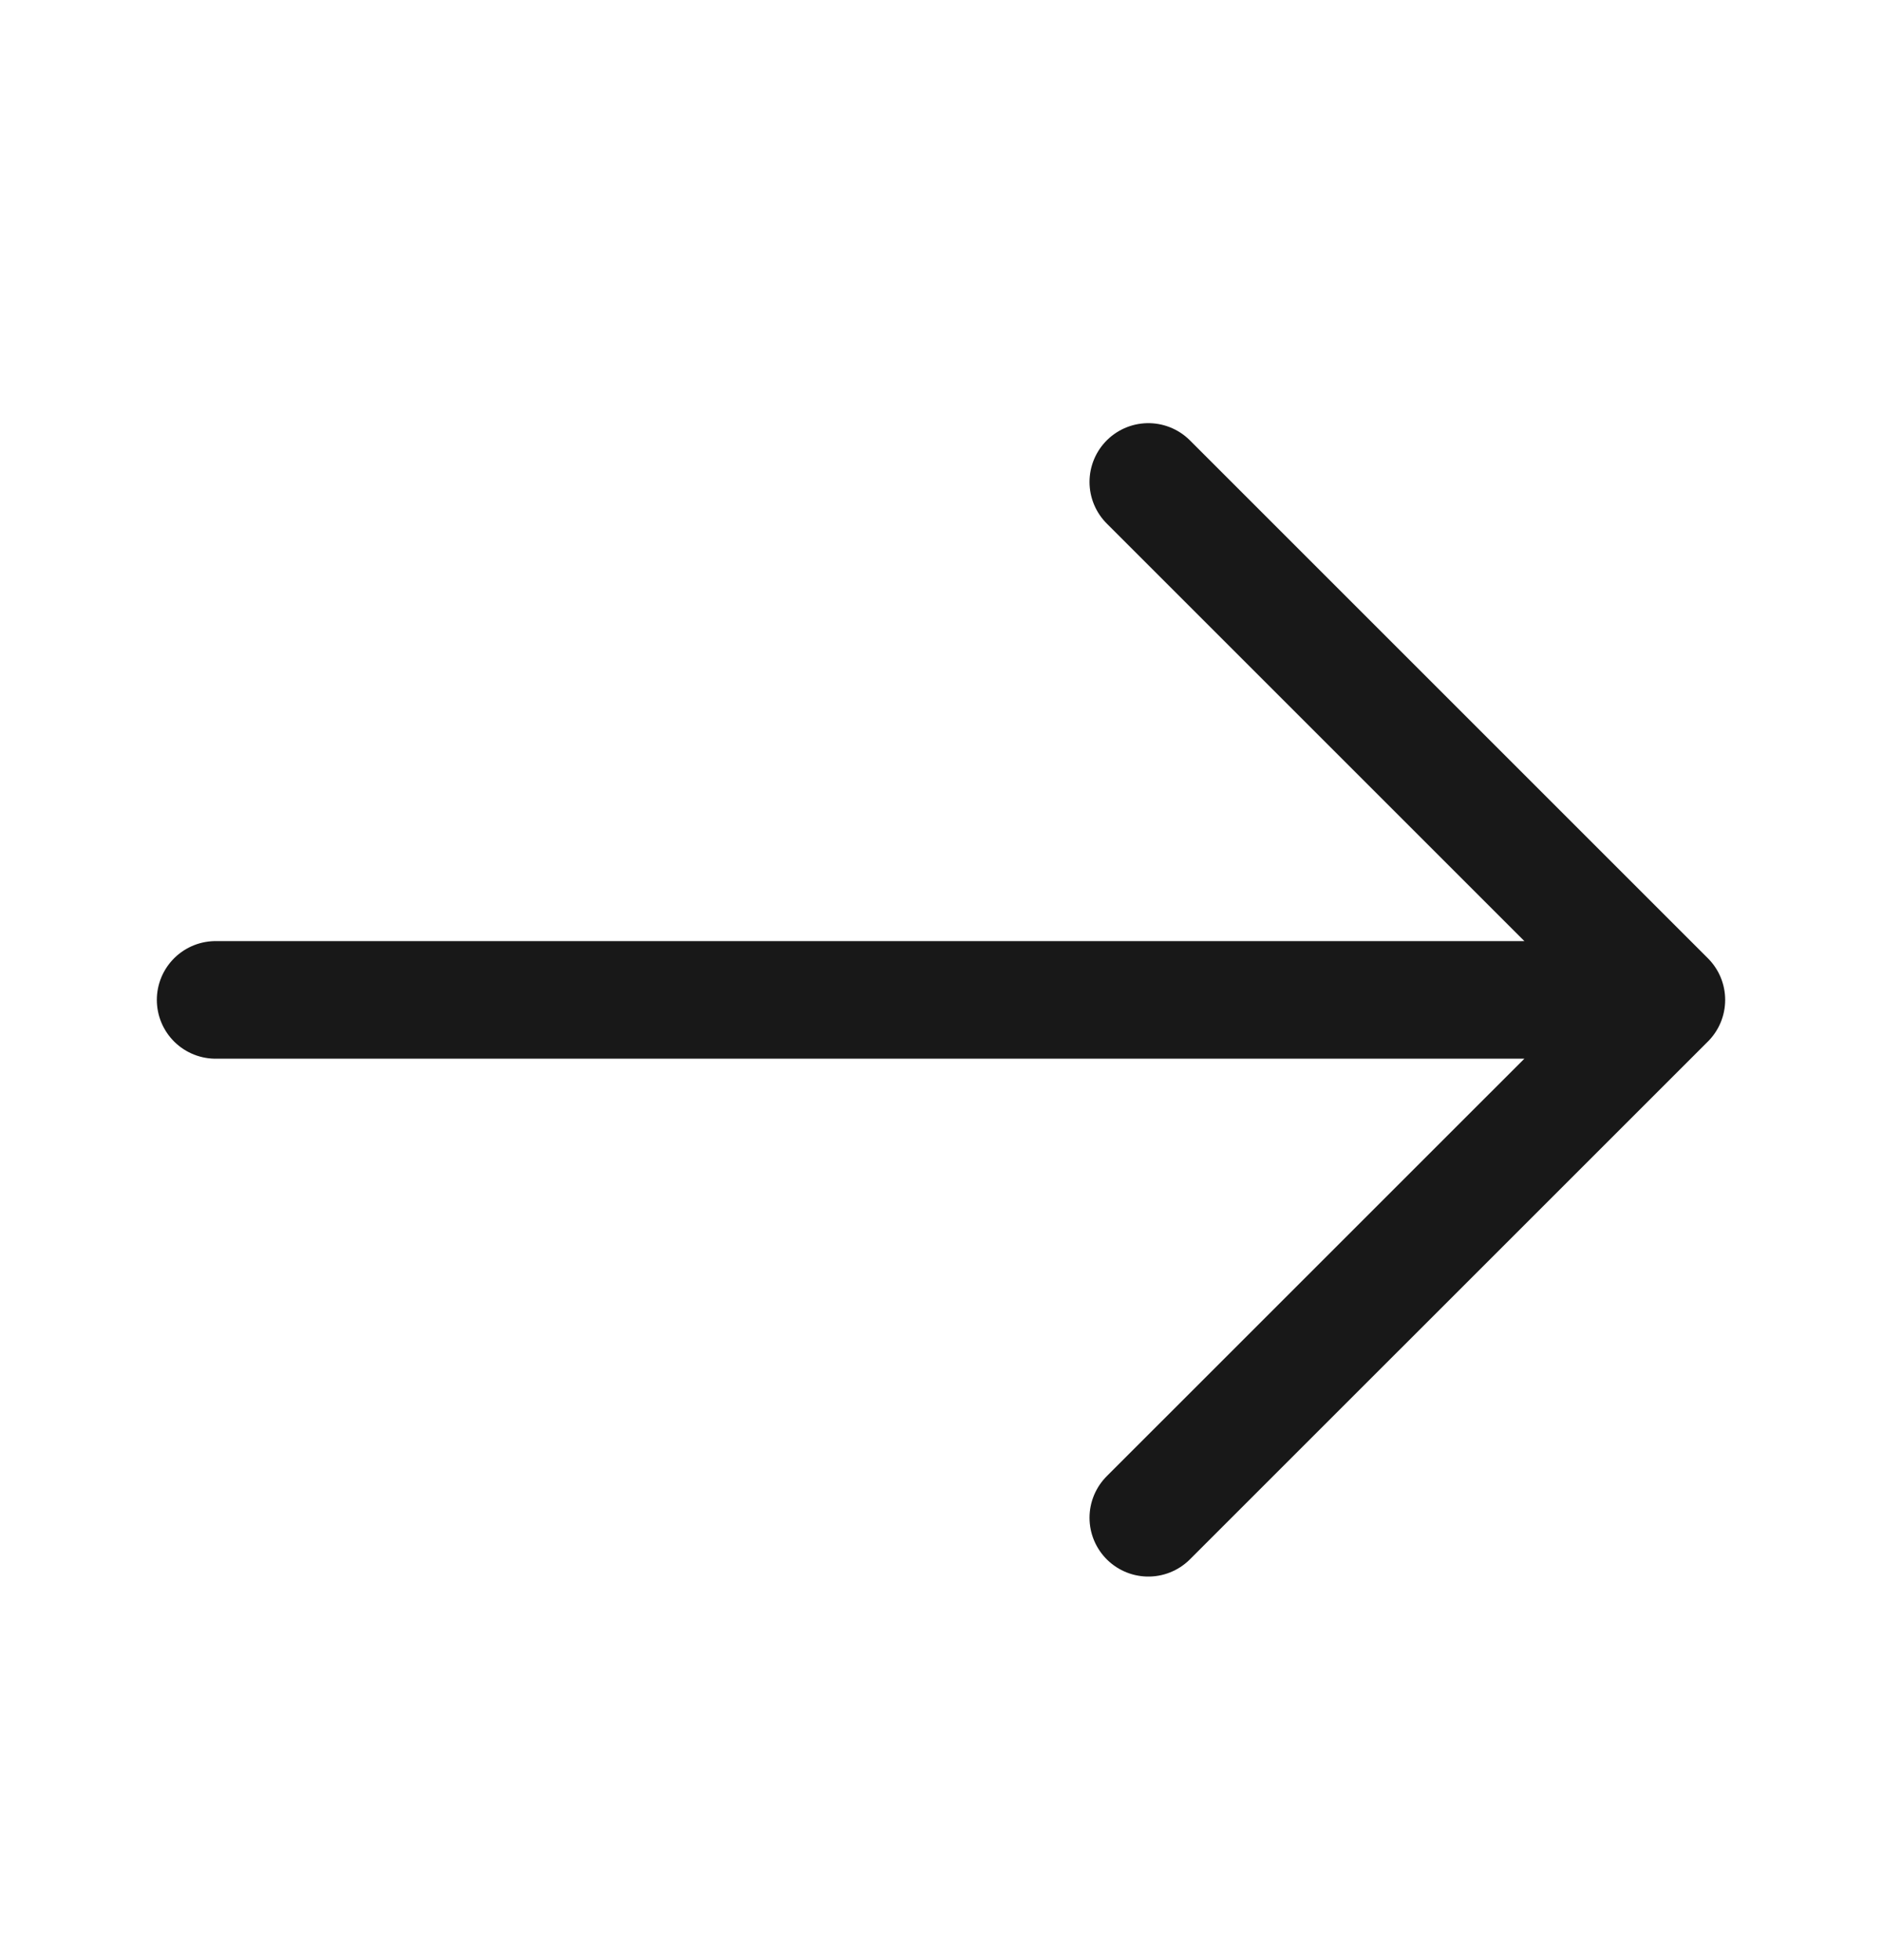 <?xml version="1.0" encoding="UTF-8"?> <svg xmlns="http://www.w3.org/2000/svg" width="24" height="25" viewBox="0 0 24 25" fill="none"><path d="M14.644 6.147L21.25 12.753L14.644 19.358M2.75 12.753H21.065" stroke="#181818" stroke-width="1.5" stroke-linecap="round" stroke-linejoin="round"></path></svg> 